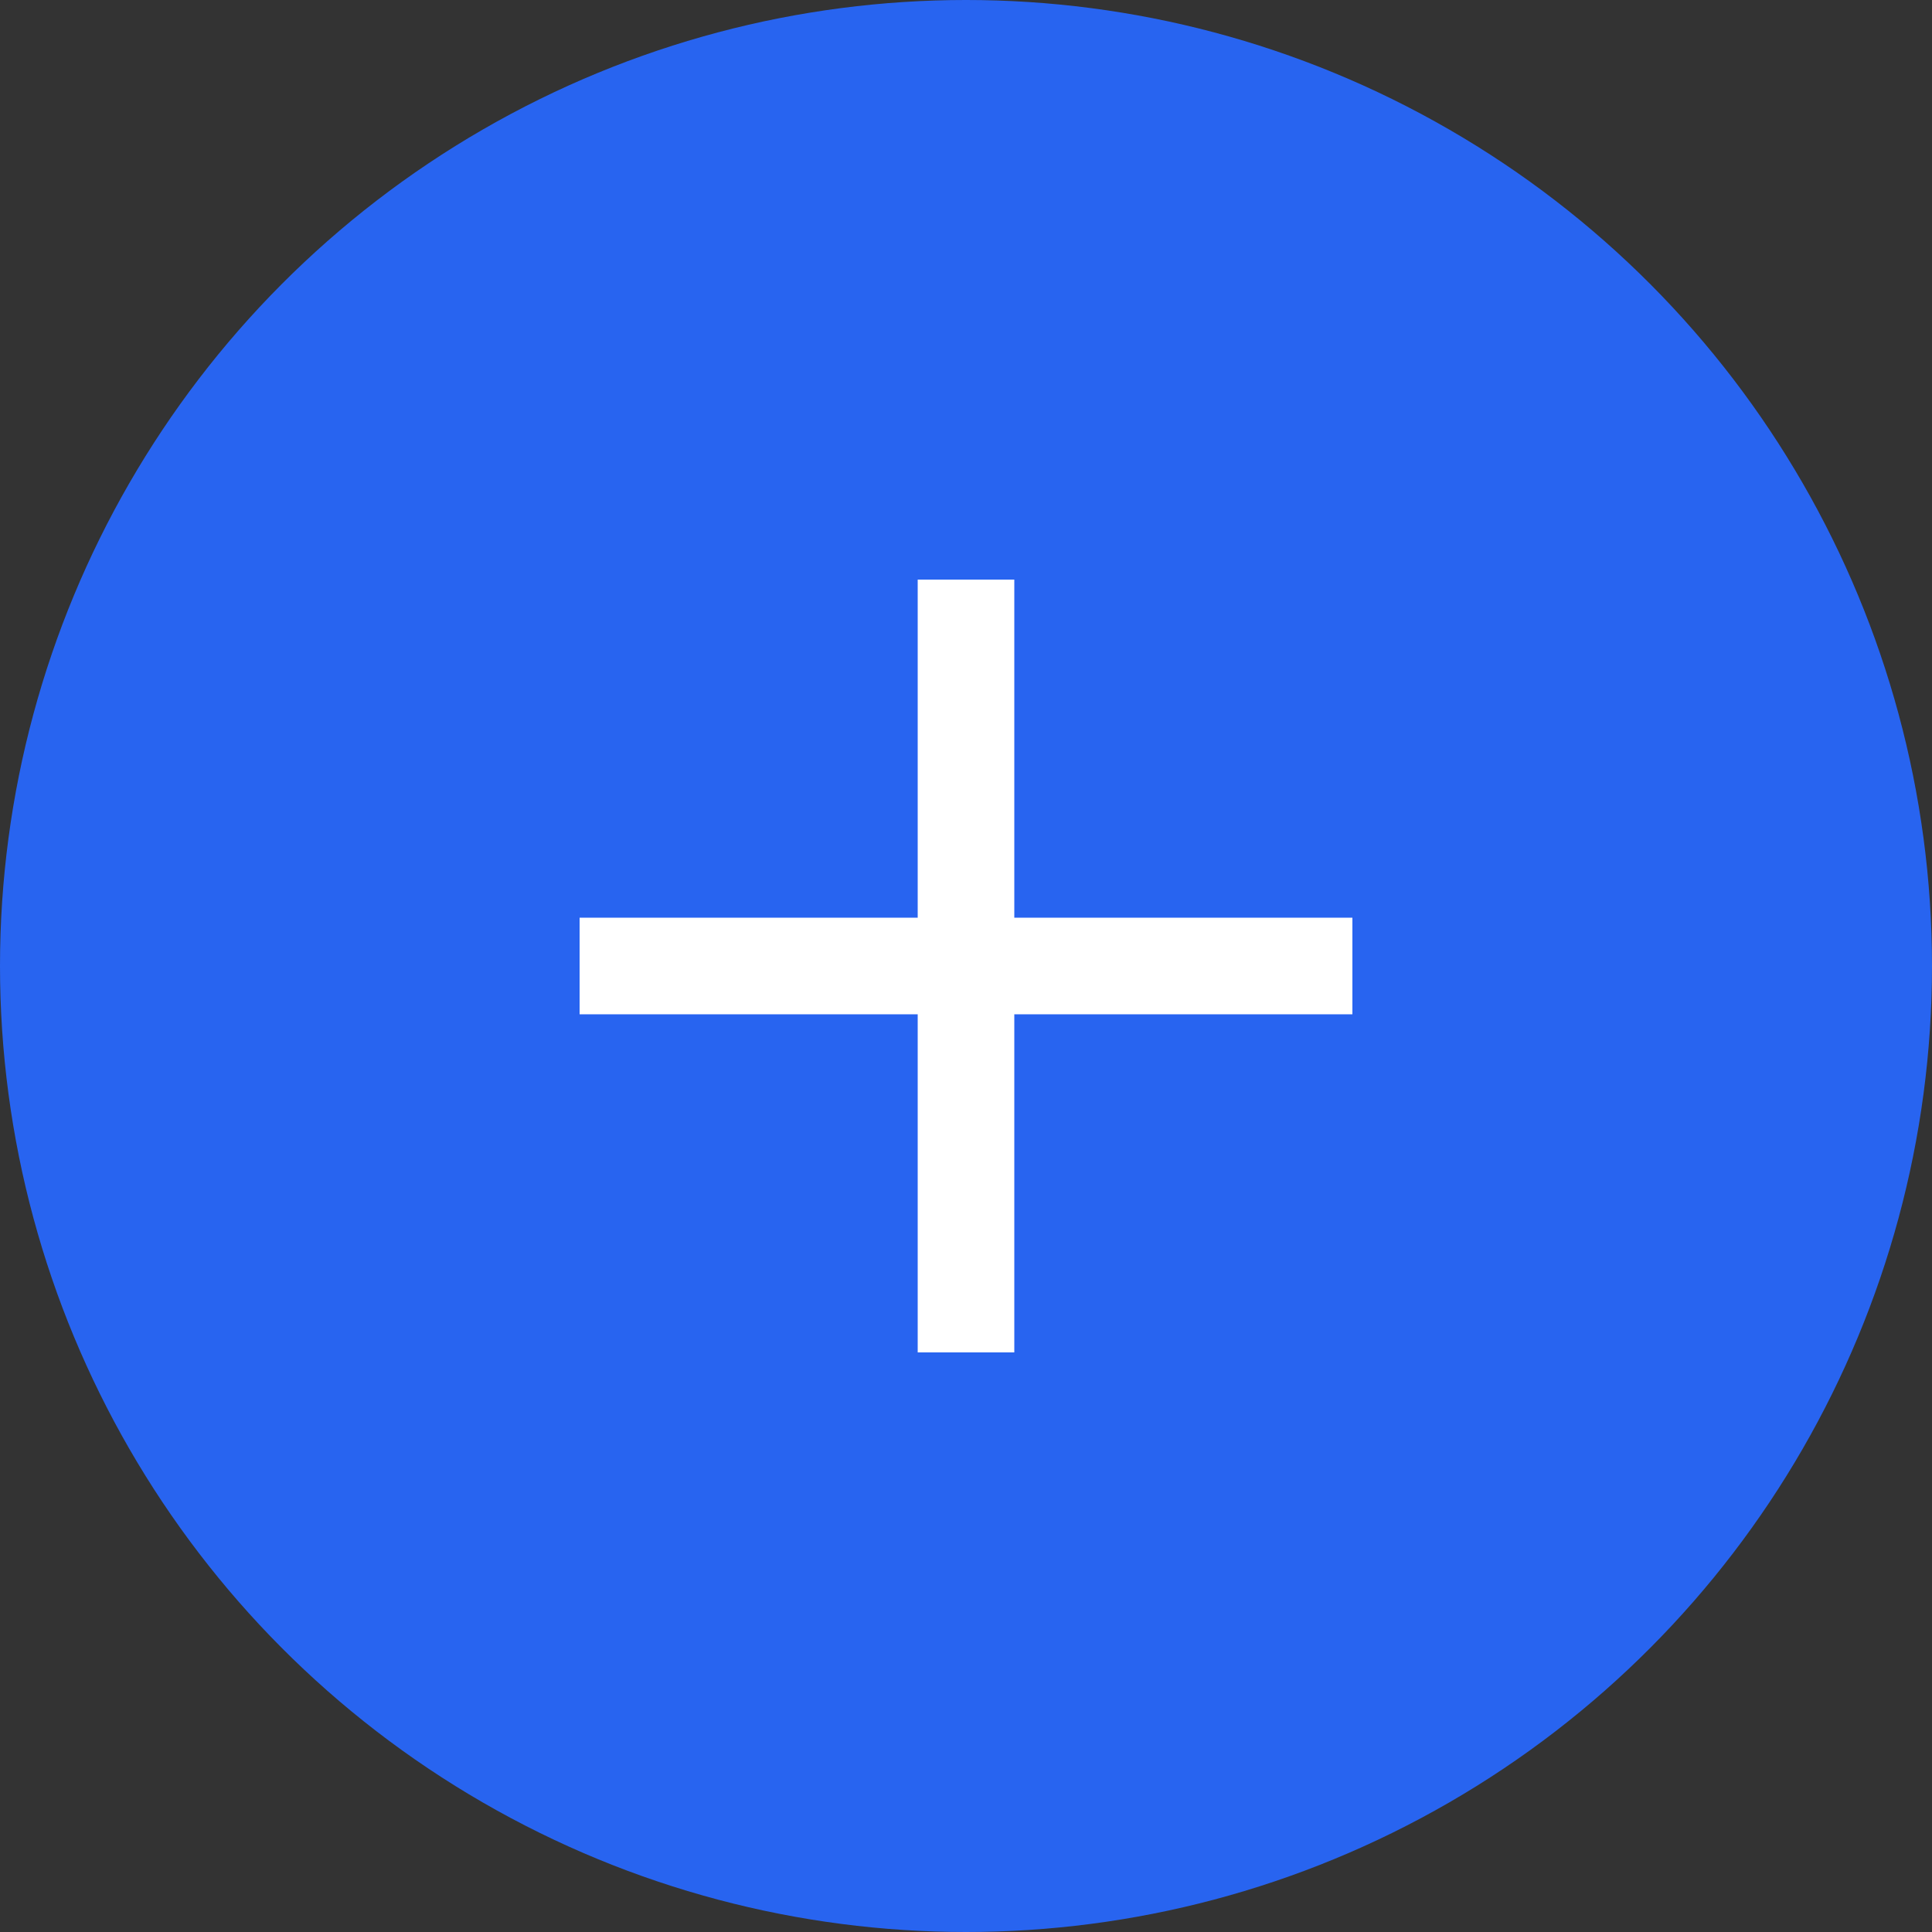 <svg xmlns="http://www.w3.org/2000/svg" width="40" height="40" viewBox="0 0 40 40">
  <rect x="0" y="0" width="40" height="40" fill="#333333" stroke="none"/>
  <g id="グループ_133339" data-name="グループ 133339" transform="translate(-731 -1535)">
    <circle id="楕円形_92" data-name="楕円形 92" cx="20" cy="20" r="20" transform="translate(731 1535)" fill="#2864f0"/>
    <path id="合体_16" data-name="合体 16" d="M8-2886v-7H1v-2H8v-7h2v7h7v2H10v7Z" transform="translate(742 4449)" fill="#fff"/>
  </g>
</svg>

